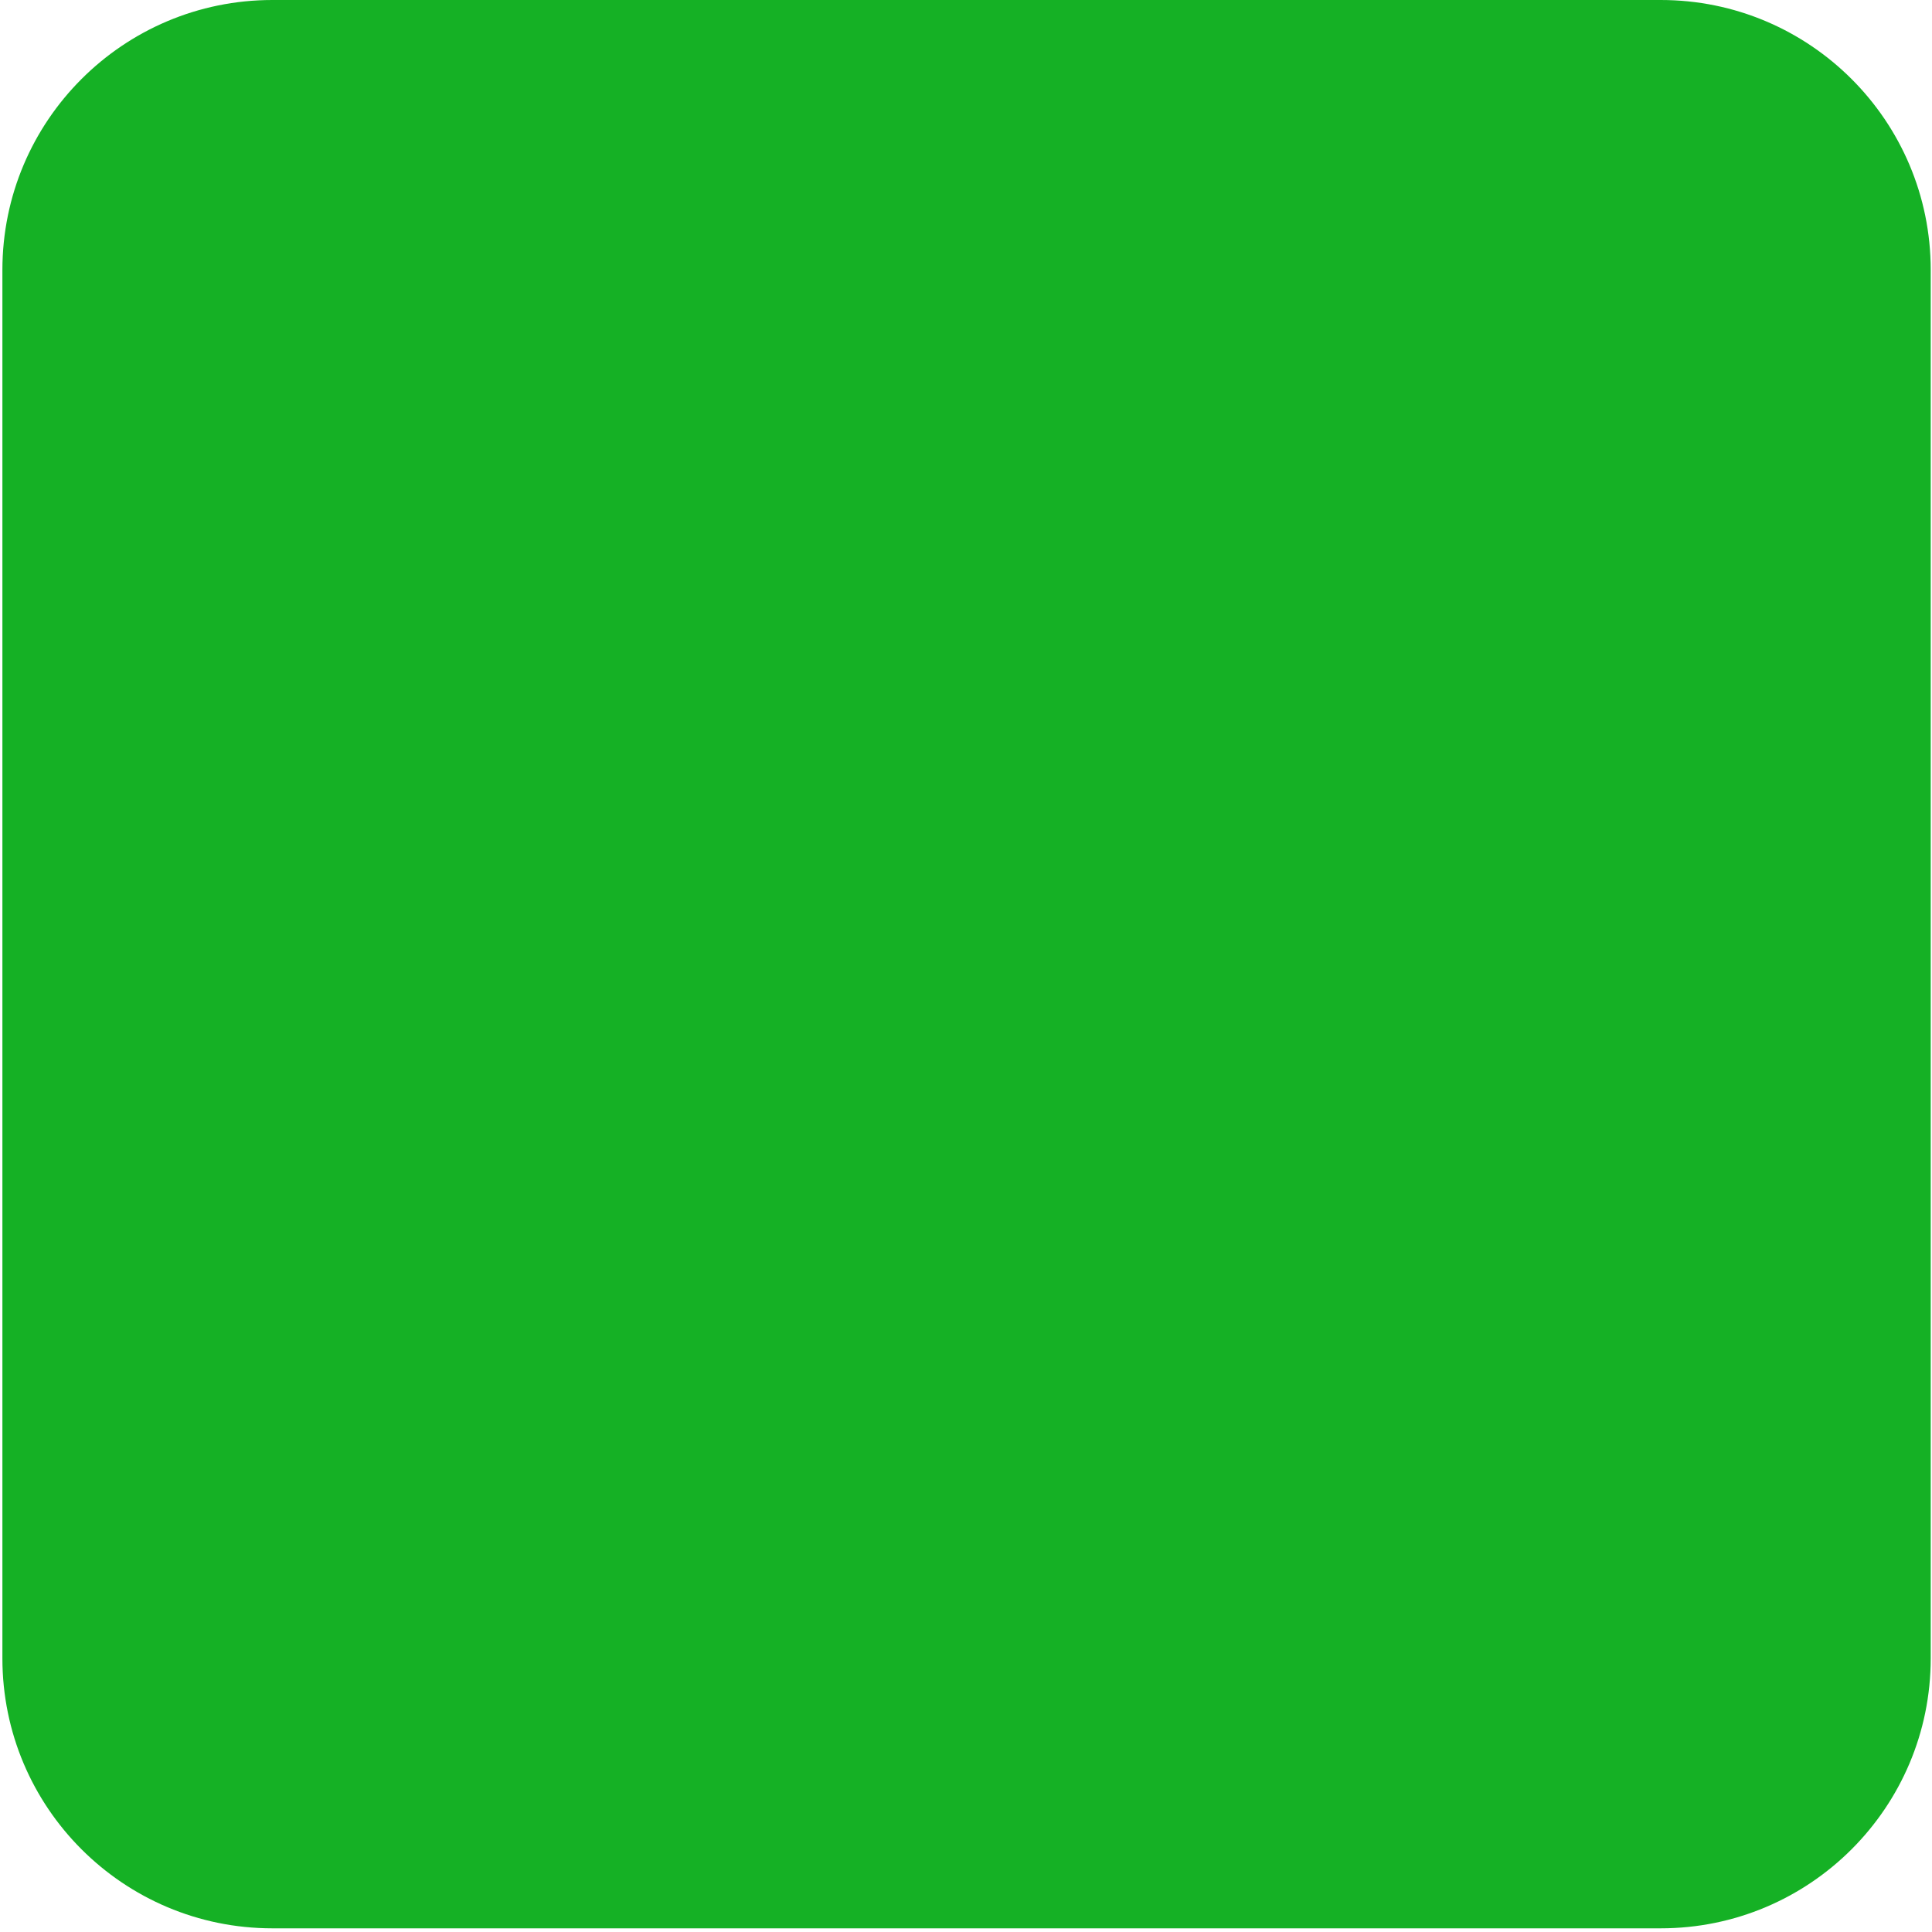 <?xml version="1.0" encoding="UTF-8"?> <svg xmlns="http://www.w3.org/2000/svg" width="284" height="284" viewBox="0 0 284 284" fill="none"><g clip-path="url(#clip0_125_3662)"><path d="M244.122 0H40.042C18.121 0 0.352 17.77 0.352 39.69V243.77C0.352 265.69 18.121 283.46 40.042 283.46H244.122C266.042 283.46 283.812 265.69 283.812 243.77V39.69C283.812 17.77 266.042 0 244.122 0Z" fill="#15B125"></path></g><defs><clipPath id="clip0_125_3662"><rect width="283.46" height="283.46" fill="white" transform="translate(0.352)"></rect></clipPath></defs></svg> 
